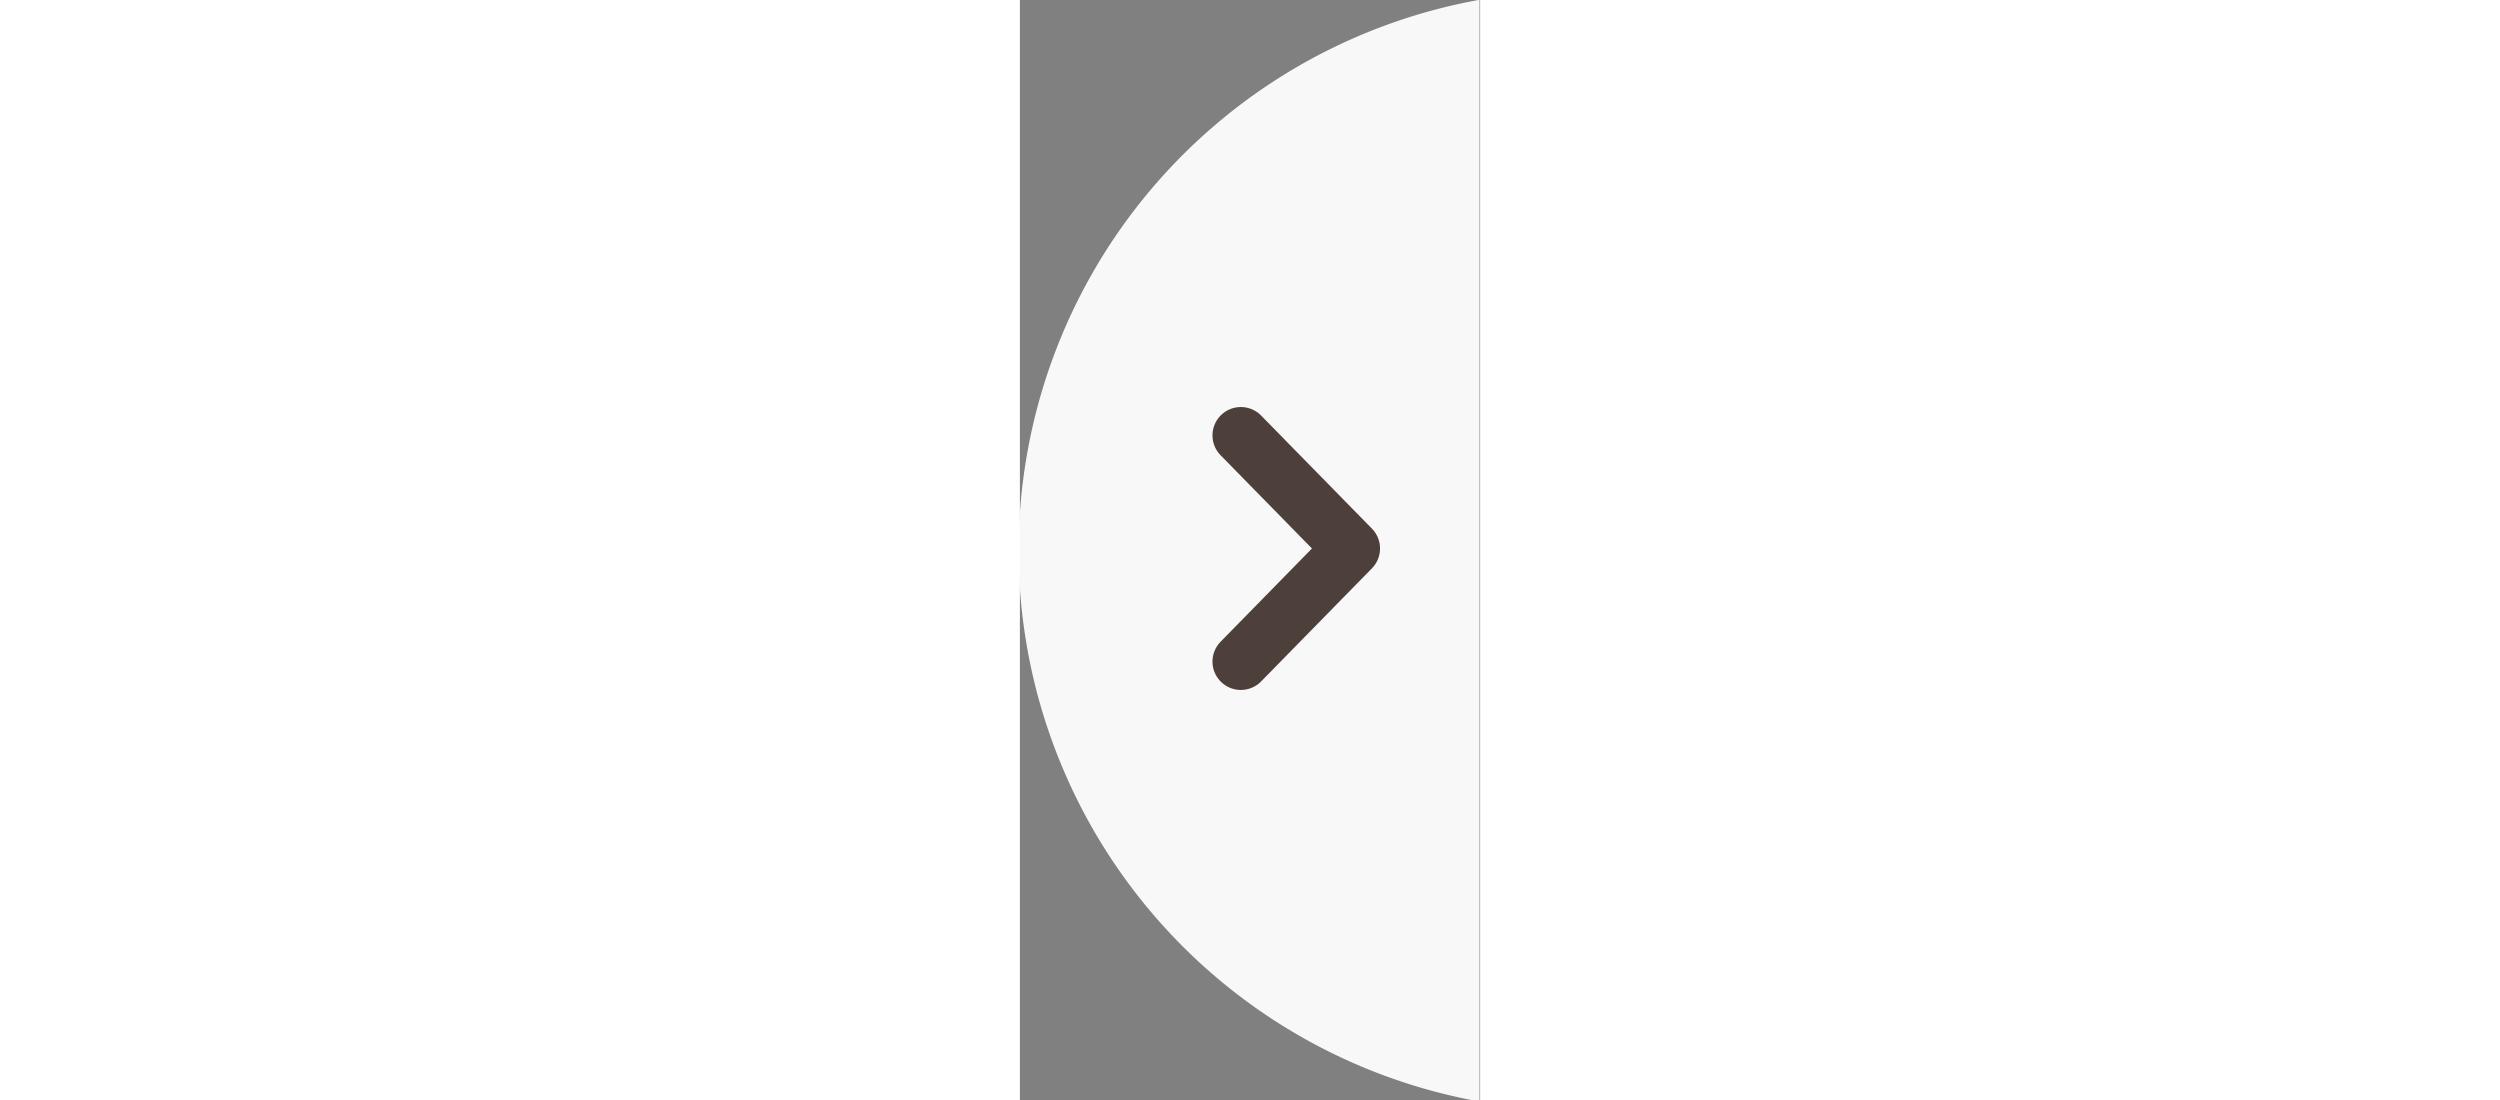 <svg width="150" height="66" version="1.1" viewBox="0 0 17.034 40.714" xmlns="http://www.w3.org/2000/svg">
 <rect x="0" y="0" width="17.034" height="40.714" fill="#808080" stroke="none"/>
 <g transform="translate(-94.842 -79.177)" stroke-linecap="round">
  <path transform="matrix(.265 0 0 .265 123.77 83.425)" d="m-44.963-16.057a78.229 78.229 0 0 0-64.379 76.941 78.229 78.229 0 0 0 64.379 76.939z" fill="#fff" fill-opacity=".945" stop-color="#000000" stroke-width="7.107"/>
  <path d="m103.02 95.292 4.102 4.186-4.102 4.186" fill="none" stop-color="#000000" stroke="#4d403a" stroke-linejoin="round" stroke-width="2.1"/>
 </g>
</svg>
